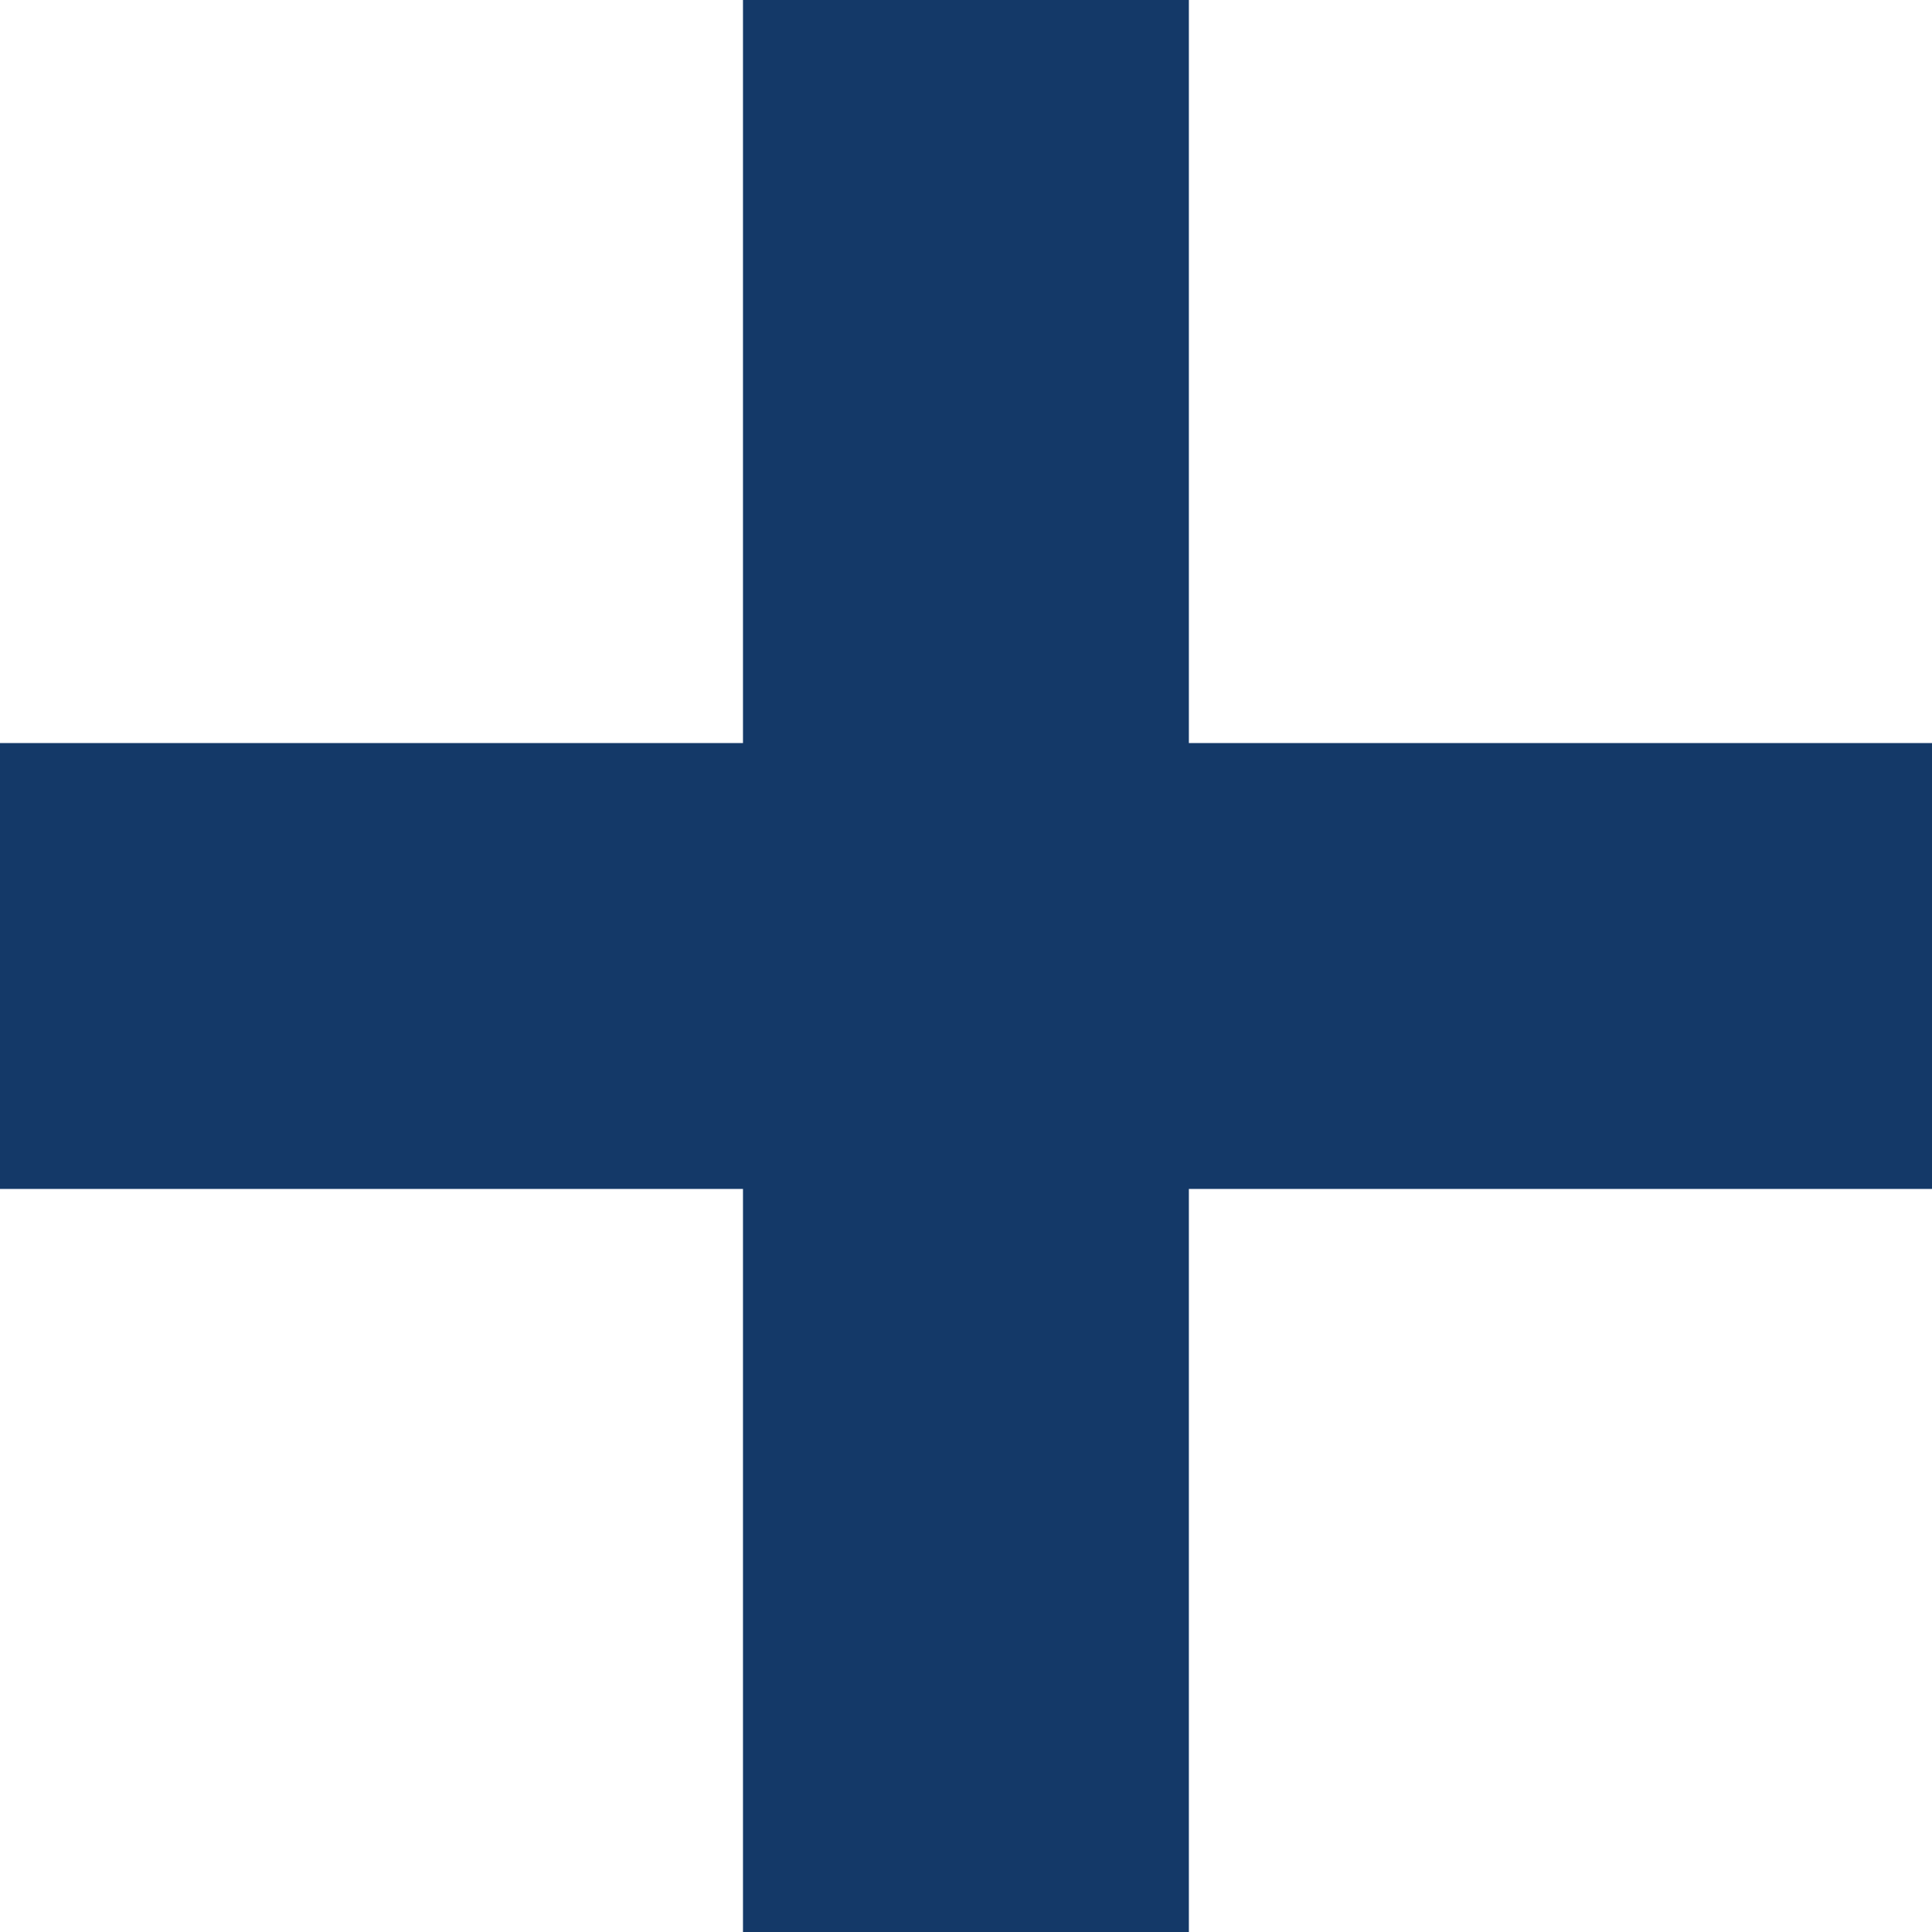 <svg id="Komponente_29_17" data-name="Komponente 29 – 17" xmlns="http://www.w3.org/2000/svg" width="25.998" height="26" viewBox="0 0 25.998 26">
  <path id="Vereinigungsmenge_40" data-name="Vereinigungsmenge 40" d="M16407-8268v-10h-10v-6h10v-10h6v10h10v6h-10v10Z" transform="translate(-16397.002 8293.999)" fill="#143968"/>
</svg>
